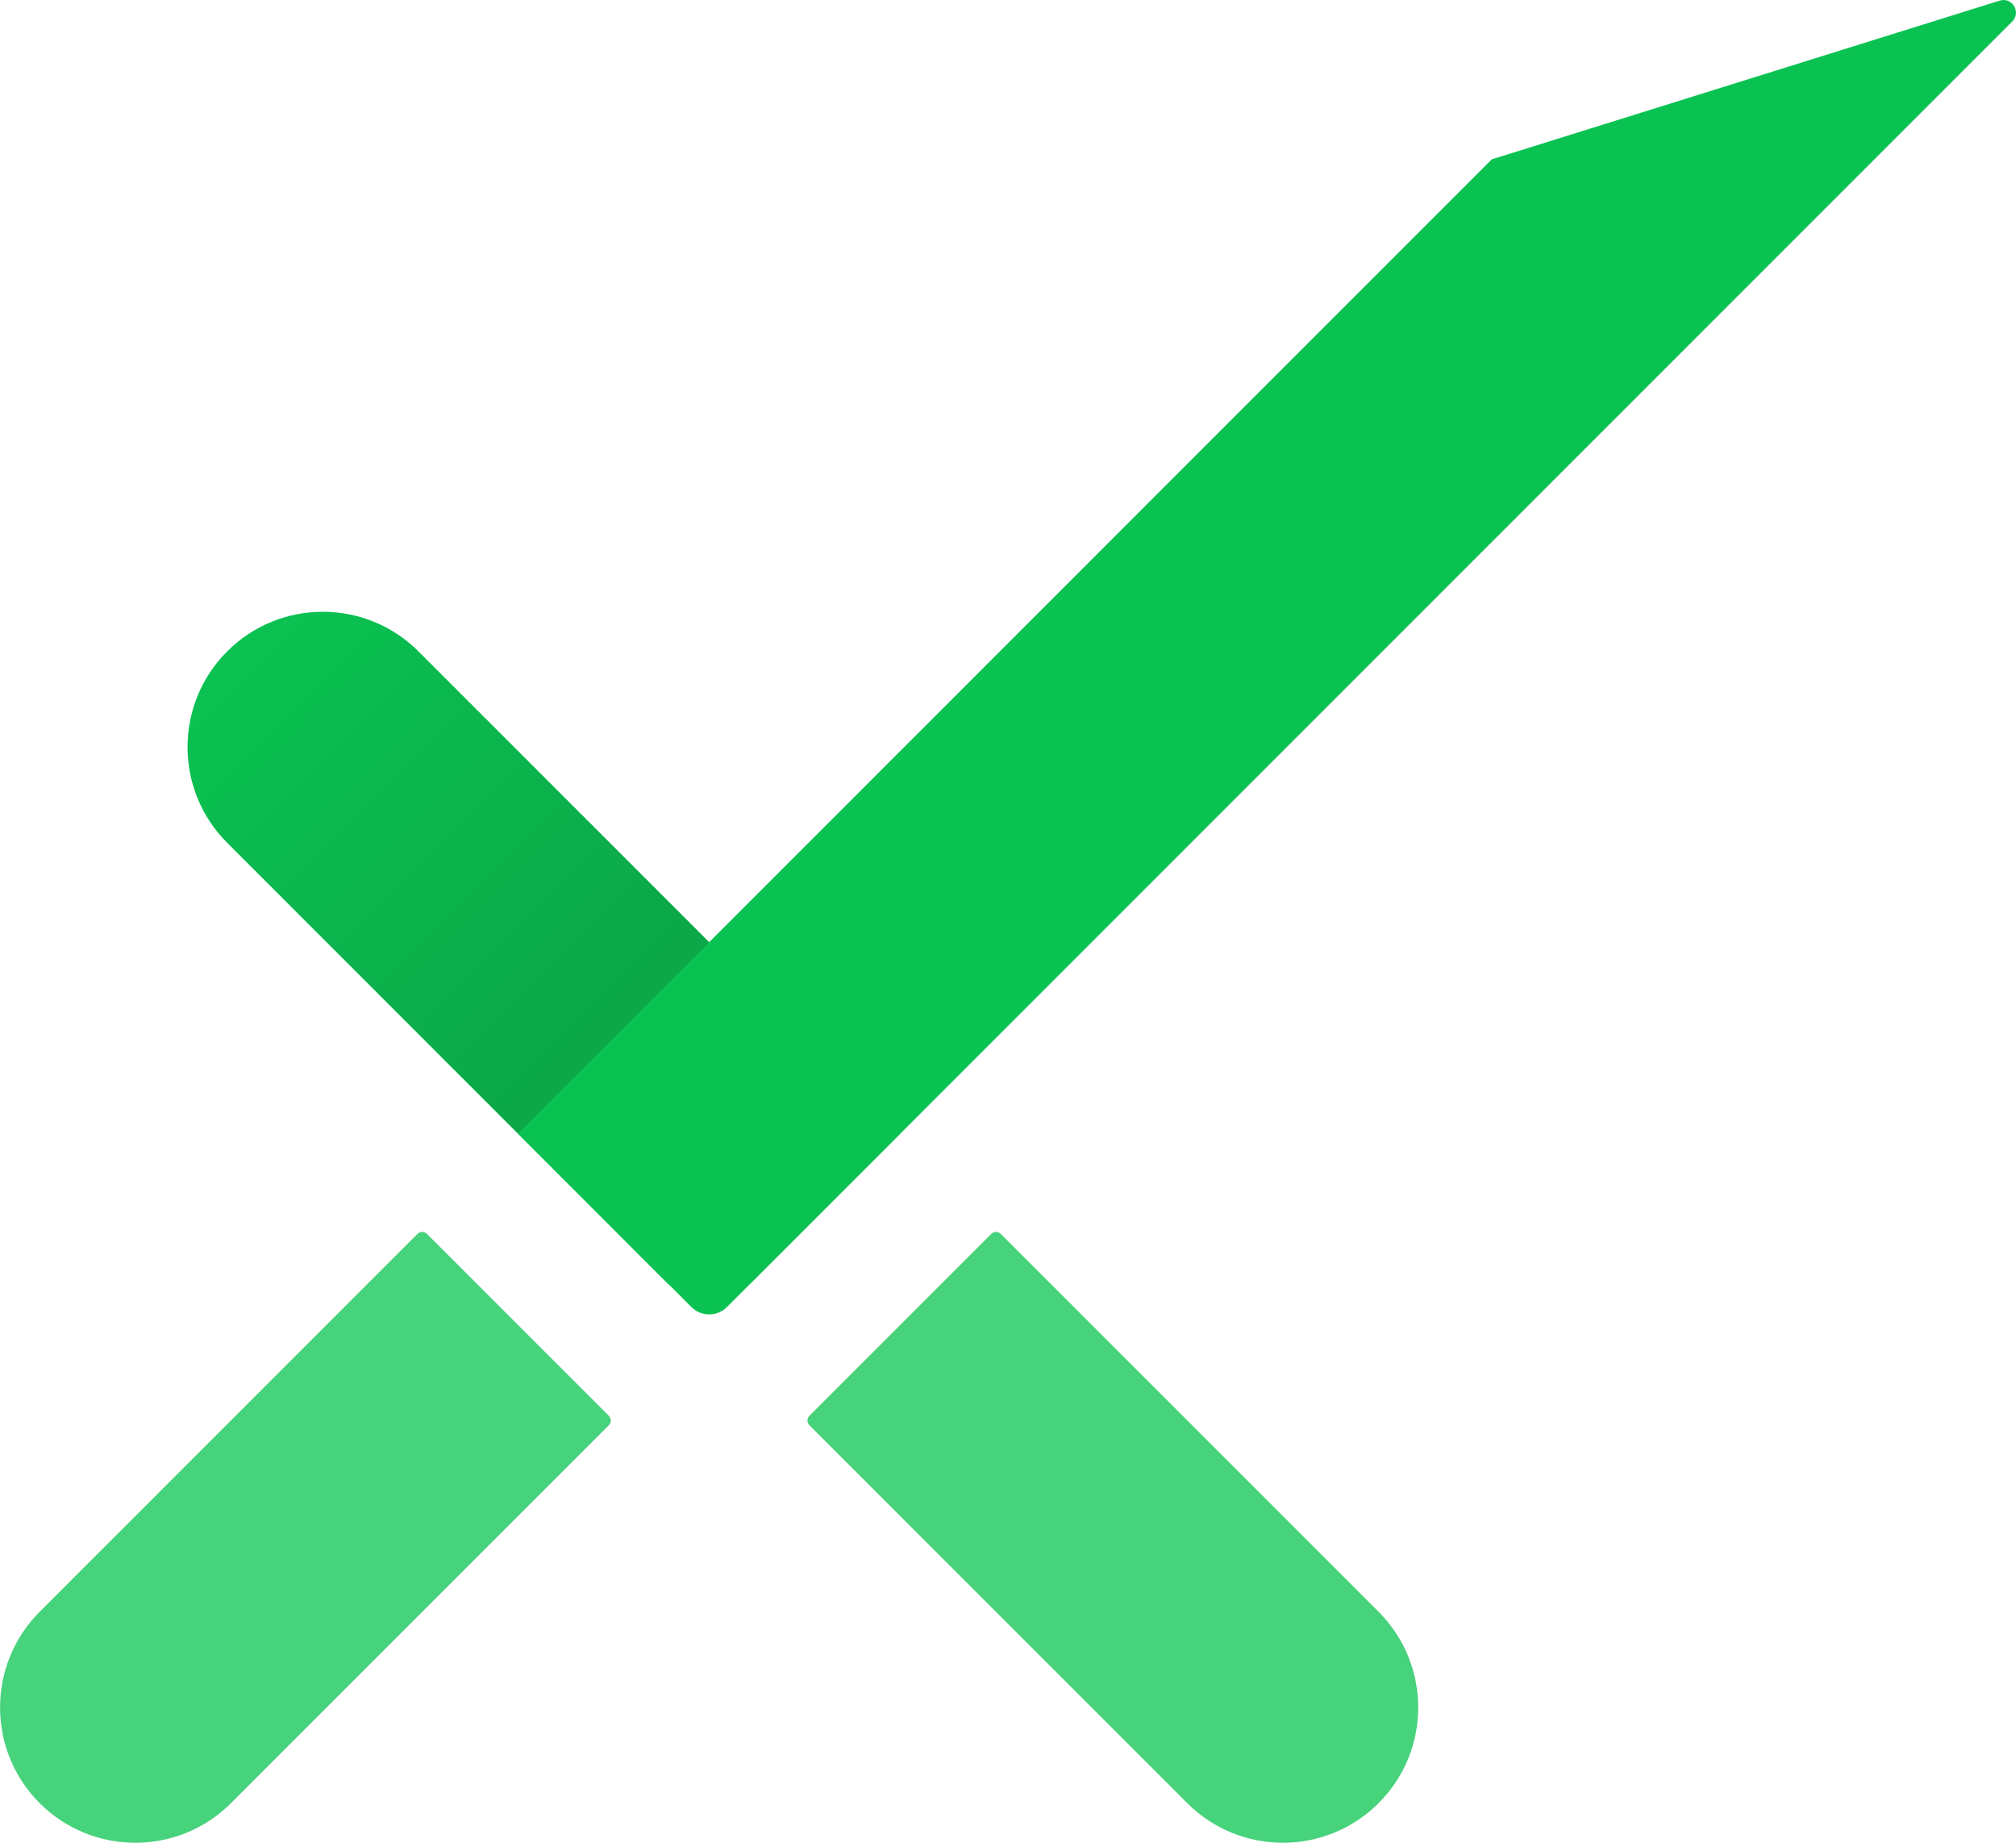 <?xml version="1.0" encoding="UTF-8"?> <svg xmlns="http://www.w3.org/2000/svg" xmlns:xlink="http://www.w3.org/1999/xlink" id="Layer_2" viewBox="0 0 225.6 206.17"><defs><style>.cls-1{fill:url(#linear-gradient);}.cls-2{fill:#0ac251;}.cls-3{fill:rgba(10,194,81,.75);}</style><linearGradient id="linear-gradient" x1="126.43" y1="-80.72" x2="57.18" y2="-11.48" gradientTransform="translate(-27.95 62.18) scale(.93 -.93)" gradientUnits="userSpaceOnUse"><stop offset="0" stop-color="#0c9943"></stop><stop offset="1" stop-color="#0ac251"></stop></linearGradient></defs><g id="Layer_1-2"><g><path class="cls-3" d="M46.72,138.05c.29-.29,.77-.29,1.06,0l20.35,20.35c.29,.29,.29,.77,0,1.06l-42.28,42.28c-5.91,5.91-15.5,5.91-21.41,0-5.91-5.91-5.91-15.5,0-21.41l42.28-42.28Z"></path><path class="cls-1" d="M100.75,126.81l-16.62,16.62c-2.64,2.64-6.93,2.64-9.58,0L25.42,94.29c-5.91-5.91-5.91-15.5,0-21.41,5.91-5.91,15.5-5.91,21.41,0l53.93,53.93Z"></path><path class="cls-3" d="M154.27,180.33c5.91,5.91,5.91,15.5,0,21.41-5.91,5.91-15.5,5.91-21.41,0l-42.28-42.28c-.29-.29-.29-.77,0-1.06l20.35-20.35c.29-.29,.77-.29,1.06,0l42.28,42.28Z"></path><path class="cls-2" d="M166.93,17.83L223.77,.07c1.4-.44,2.44,1.29,1.41,2.33L81.34,146.24c-1.09,1.09-2.87,1.09-3.96,0l-19.42-19.43L166.93,17.83Z"></path></g></g></svg> 